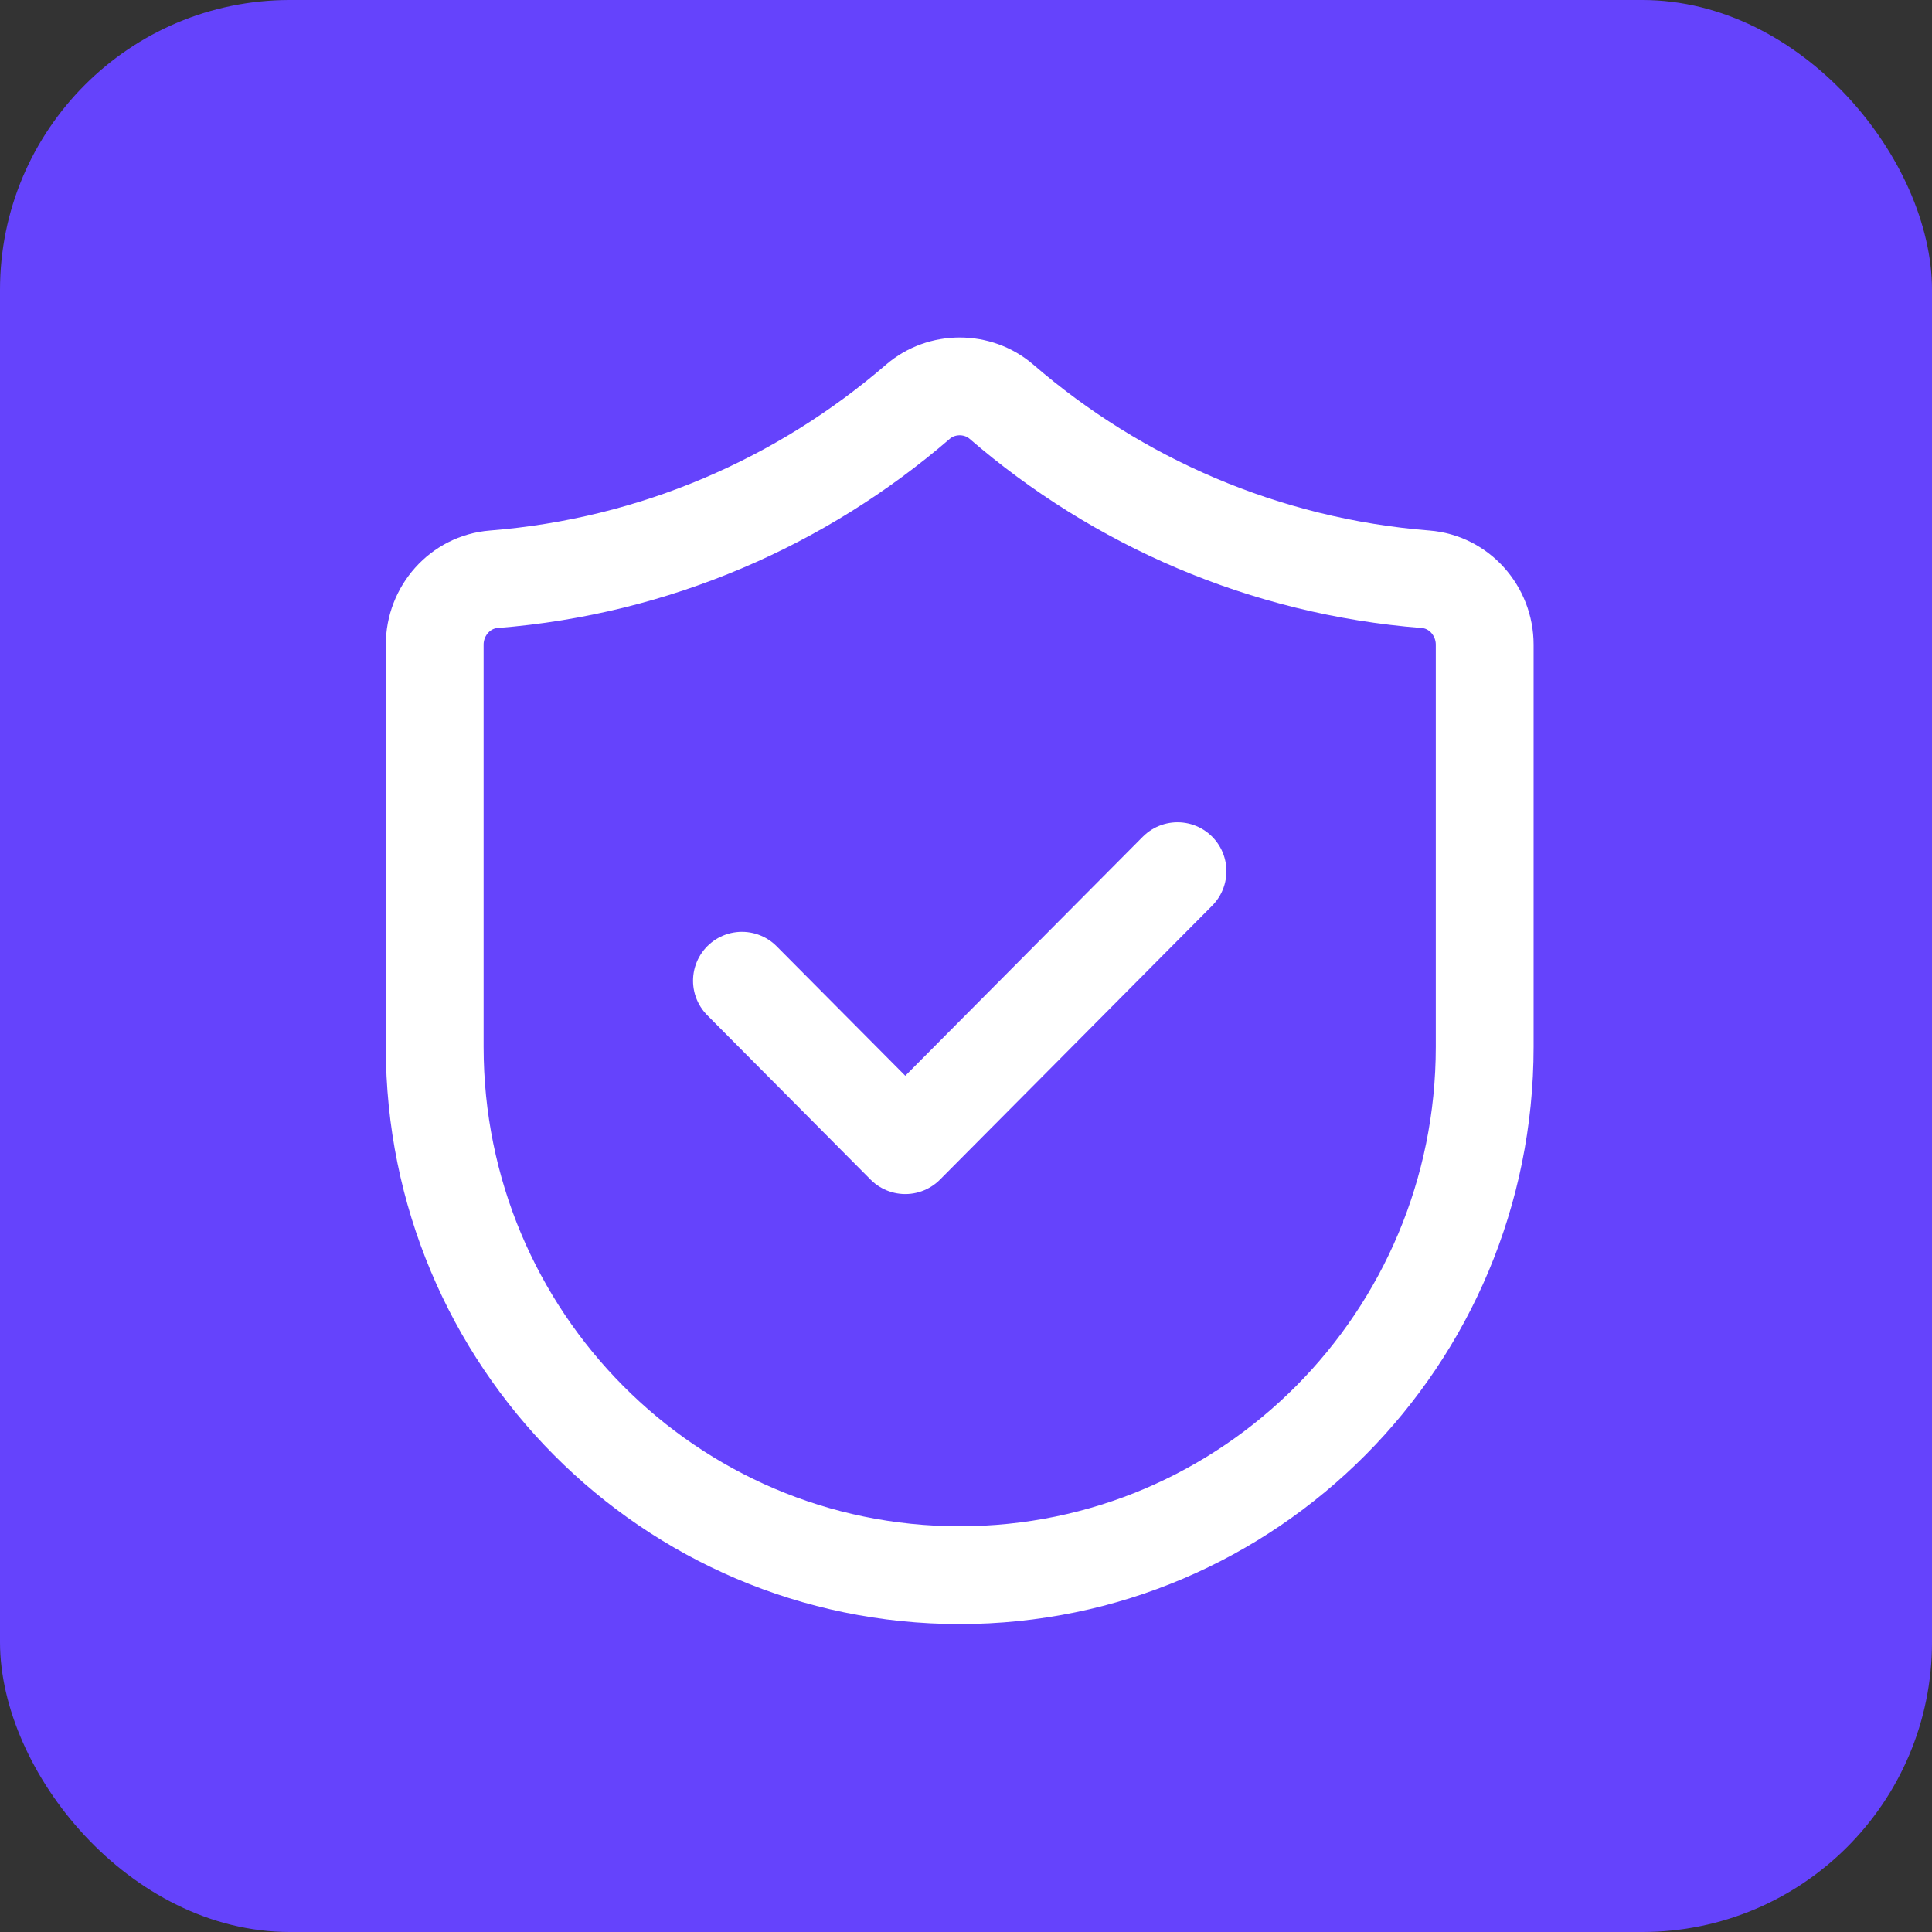 <svg width="40" height="40" viewBox="0 0 40 40" fill="none" xmlns="http://www.w3.org/2000/svg">
<rect x="0" y="0" width="40" height="40" fill="#333333" stroke="none"/>
<rect width="40" height="40" rx="6" fill="#6543FC"/>
<path fill-rule="evenodd" clip-rule="evenodd" d="M30.739 21.673C30.739 27.714 25.872 32.612 19.869 32.612V32.612C13.867 32.612 9 27.714 9 21.673V13.348C9 12.647 9.527 12.048 10.223 11.993C13.564 11.728 16.604 10.389 19.004 8.318C19.496 7.894 20.244 7.894 20.735 8.318C23.134 10.389 26.175 11.729 29.516 11.993C30.211 12.048 30.739 12.647 30.739 13.348V21.673Z" stroke="white" stroke-width="2.025" stroke-linecap="round" stroke-linejoin="round"/>
<path d="M24.379 18.037L18.743 23.709L15.361 20.305" stroke="white" stroke-width="2.025" stroke-linecap="round" stroke-linejoin="round"/>
</svg>
